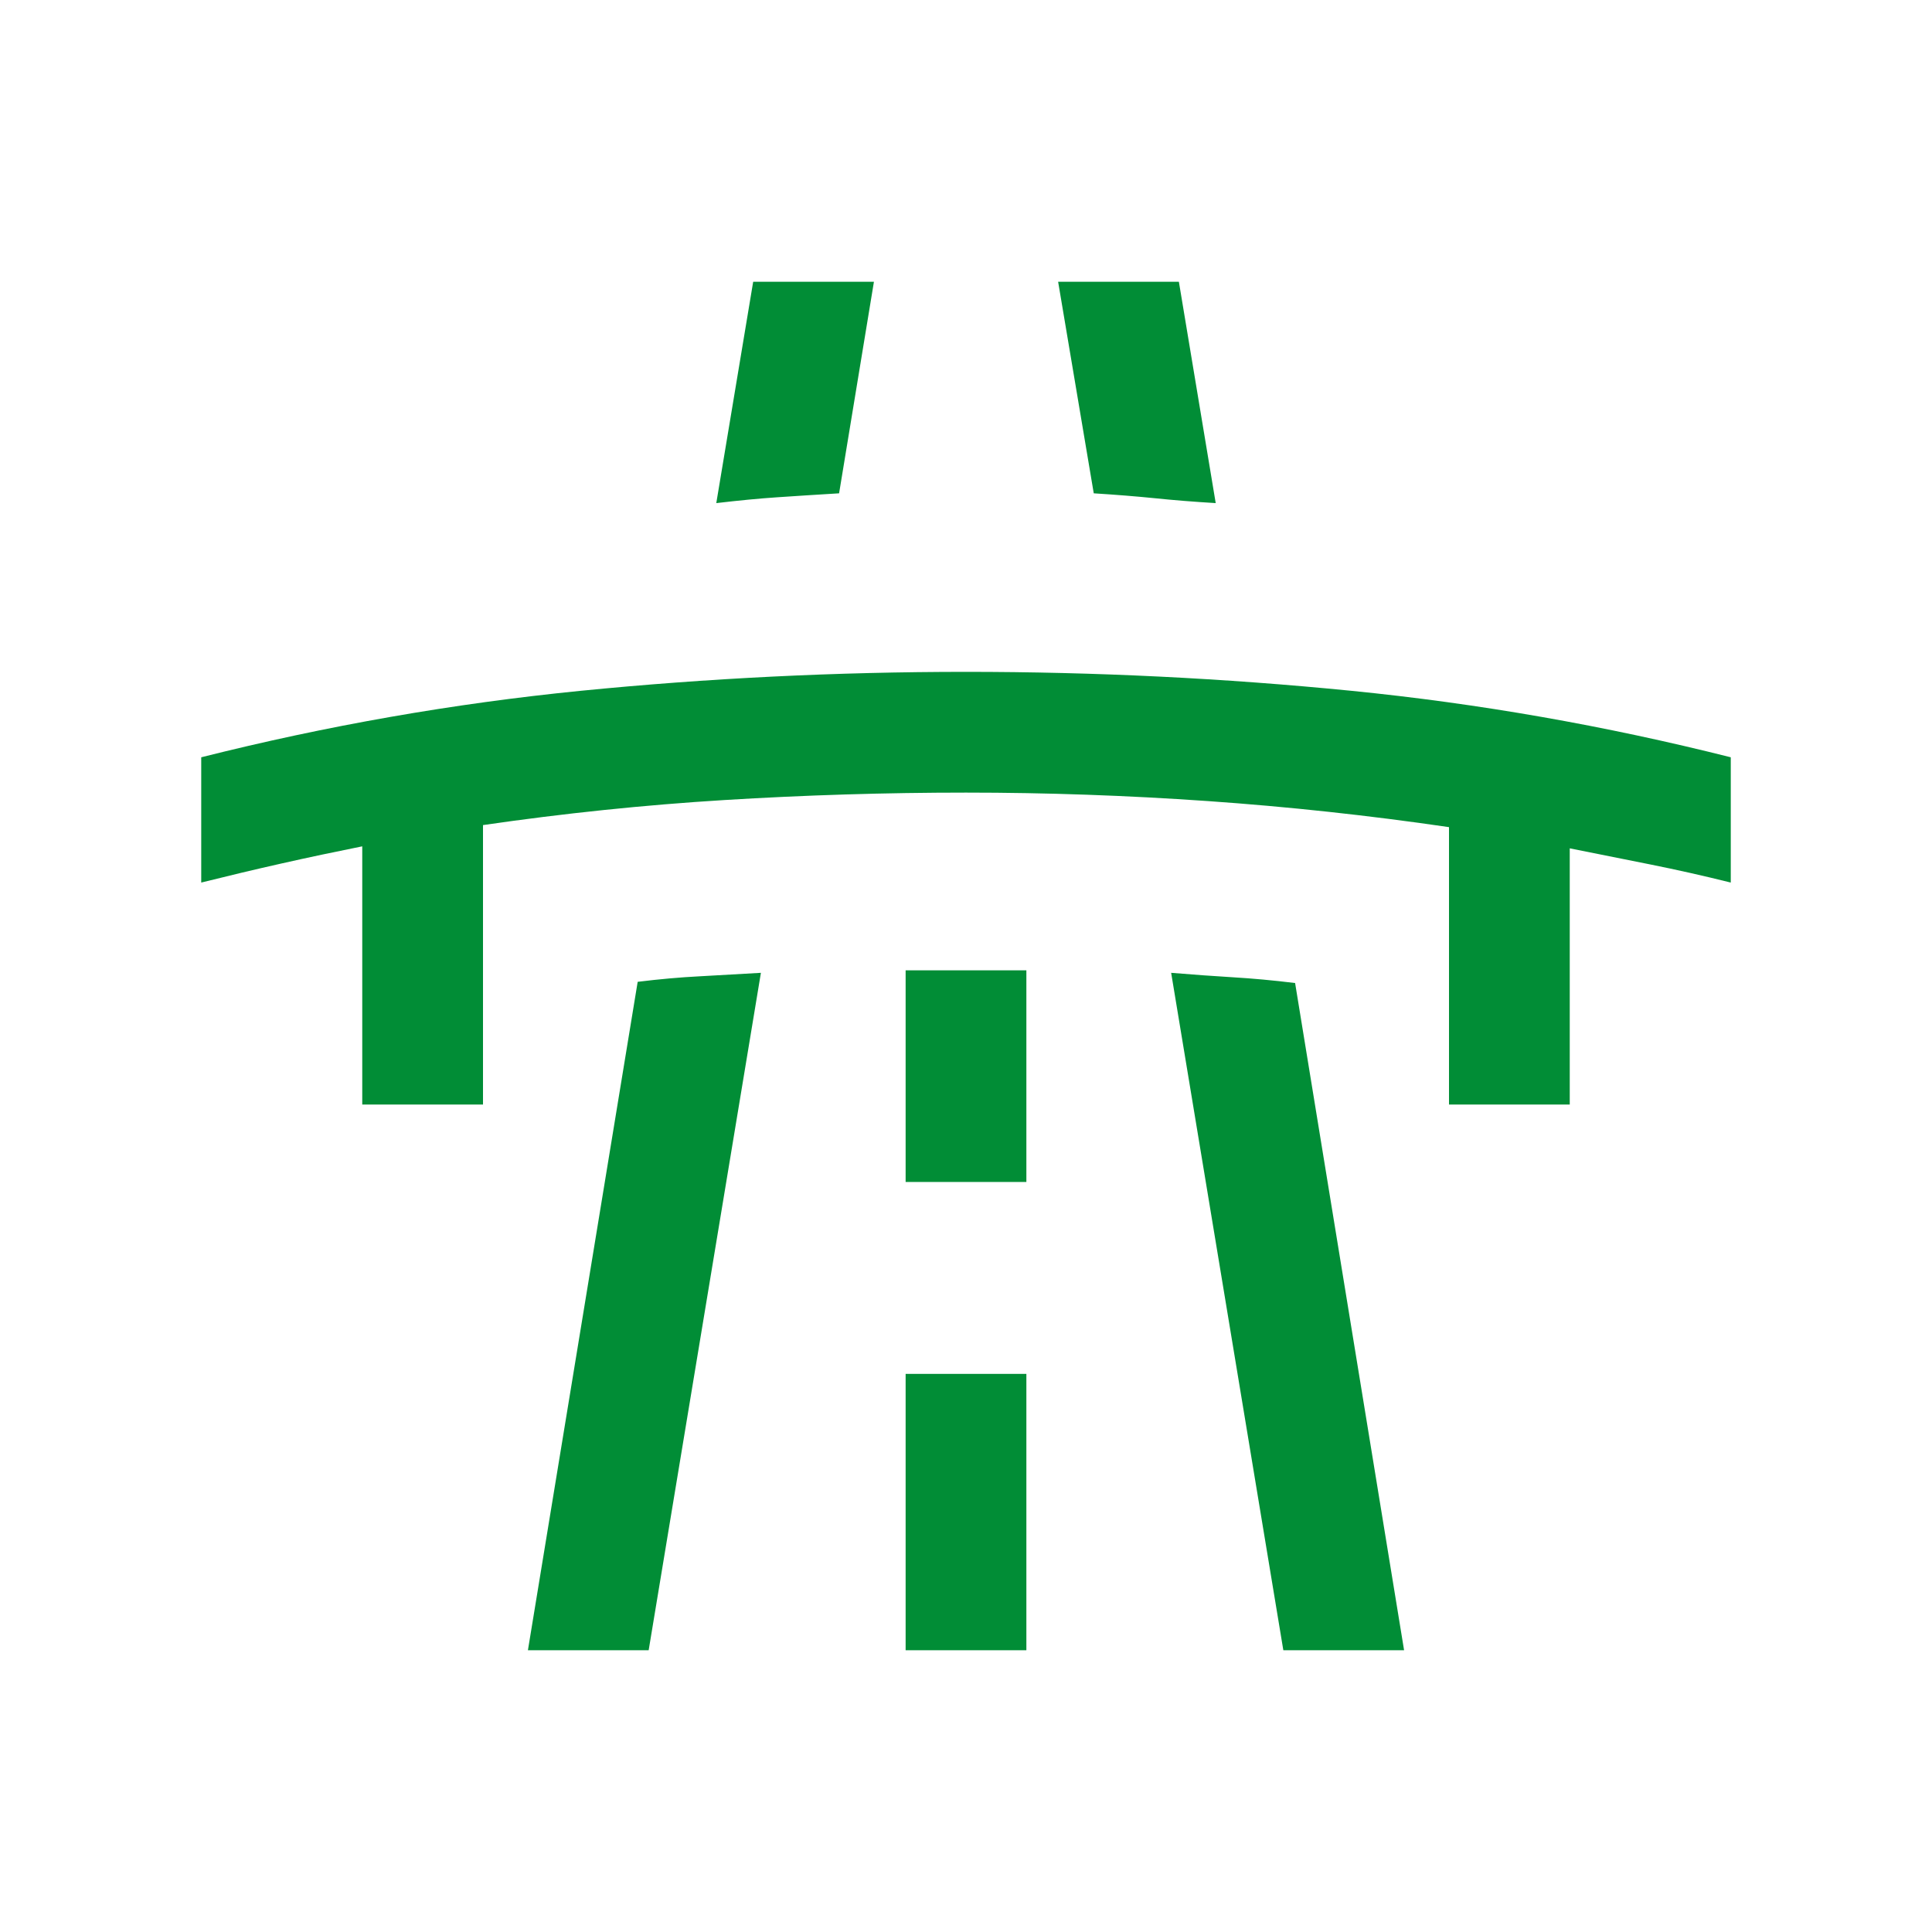 <svg xmlns="http://www.w3.org/2000/svg" width="32" height="32"
                                            viewBox="0 0 32 32" fill="none">
                                            <mask id="mask0_43_9013" style="mask-type: alpha" maskUnits="userSpaceOnUse"
                                                x="0" y="0" width="32" height="32">
                                                <rect width="32" height="32" fill="#D9D9D9" />
                                            </mask>
                                            <g mask="url(#mask0_43_9013)">
                                                <path
                                                    d="M3.333 14.618V12.543C5.414 12.019 7.508 11.652 9.617 11.442C11.726 11.233 13.853 11.128 16 11.128C18.147 11.128 20.275 11.233 22.384 11.442C24.492 11.652 26.586 12.019 28.667 12.543V14.618C28.222 14.507 27.778 14.407 27.334 14.318L26 14.051V18.295H24V13.7C22.667 13.505 21.334 13.361 20 13.268C18.667 13.175 17.334 13.128 16 13.128C14.667 13.128 13.334 13.169 12 13.251C10.667 13.333 9.334 13.472 8 13.666V18.295H6V14.018C5.556 14.107 5.111 14.201 4.667 14.301C4.222 14.401 3.778 14.507 3.333 14.618ZM8.744 27.333L10.562 16.262C10.928 16.217 11.268 16.187 11.582 16.171C11.897 16.154 12.237 16.135 12.603 16.113L10.744 27.333H8.744ZM12.475 4.667H14.475L13.898 8.171C13.523 8.194 13.184 8.215 12.881 8.236C12.578 8.256 12.239 8.289 11.864 8.333L12.475 4.667ZM15 27.333H17V22.756H15V27.333ZM15 19.577H17V16.072H15V19.577ZM17.526 4.667H19.526L20.136 8.333C19.77 8.311 19.433 8.284 19.126 8.252C18.818 8.221 18.481 8.194 18.116 8.171L17.526 4.667ZM21.256 27.333L19.398 16.113C19.763 16.143 20.106 16.168 20.424 16.187C20.743 16.206 21.086 16.237 21.451 16.282L23.256 27.333H21.256Z"
                                                    fill="#018D36" />
                                            </g>
                                        </svg>